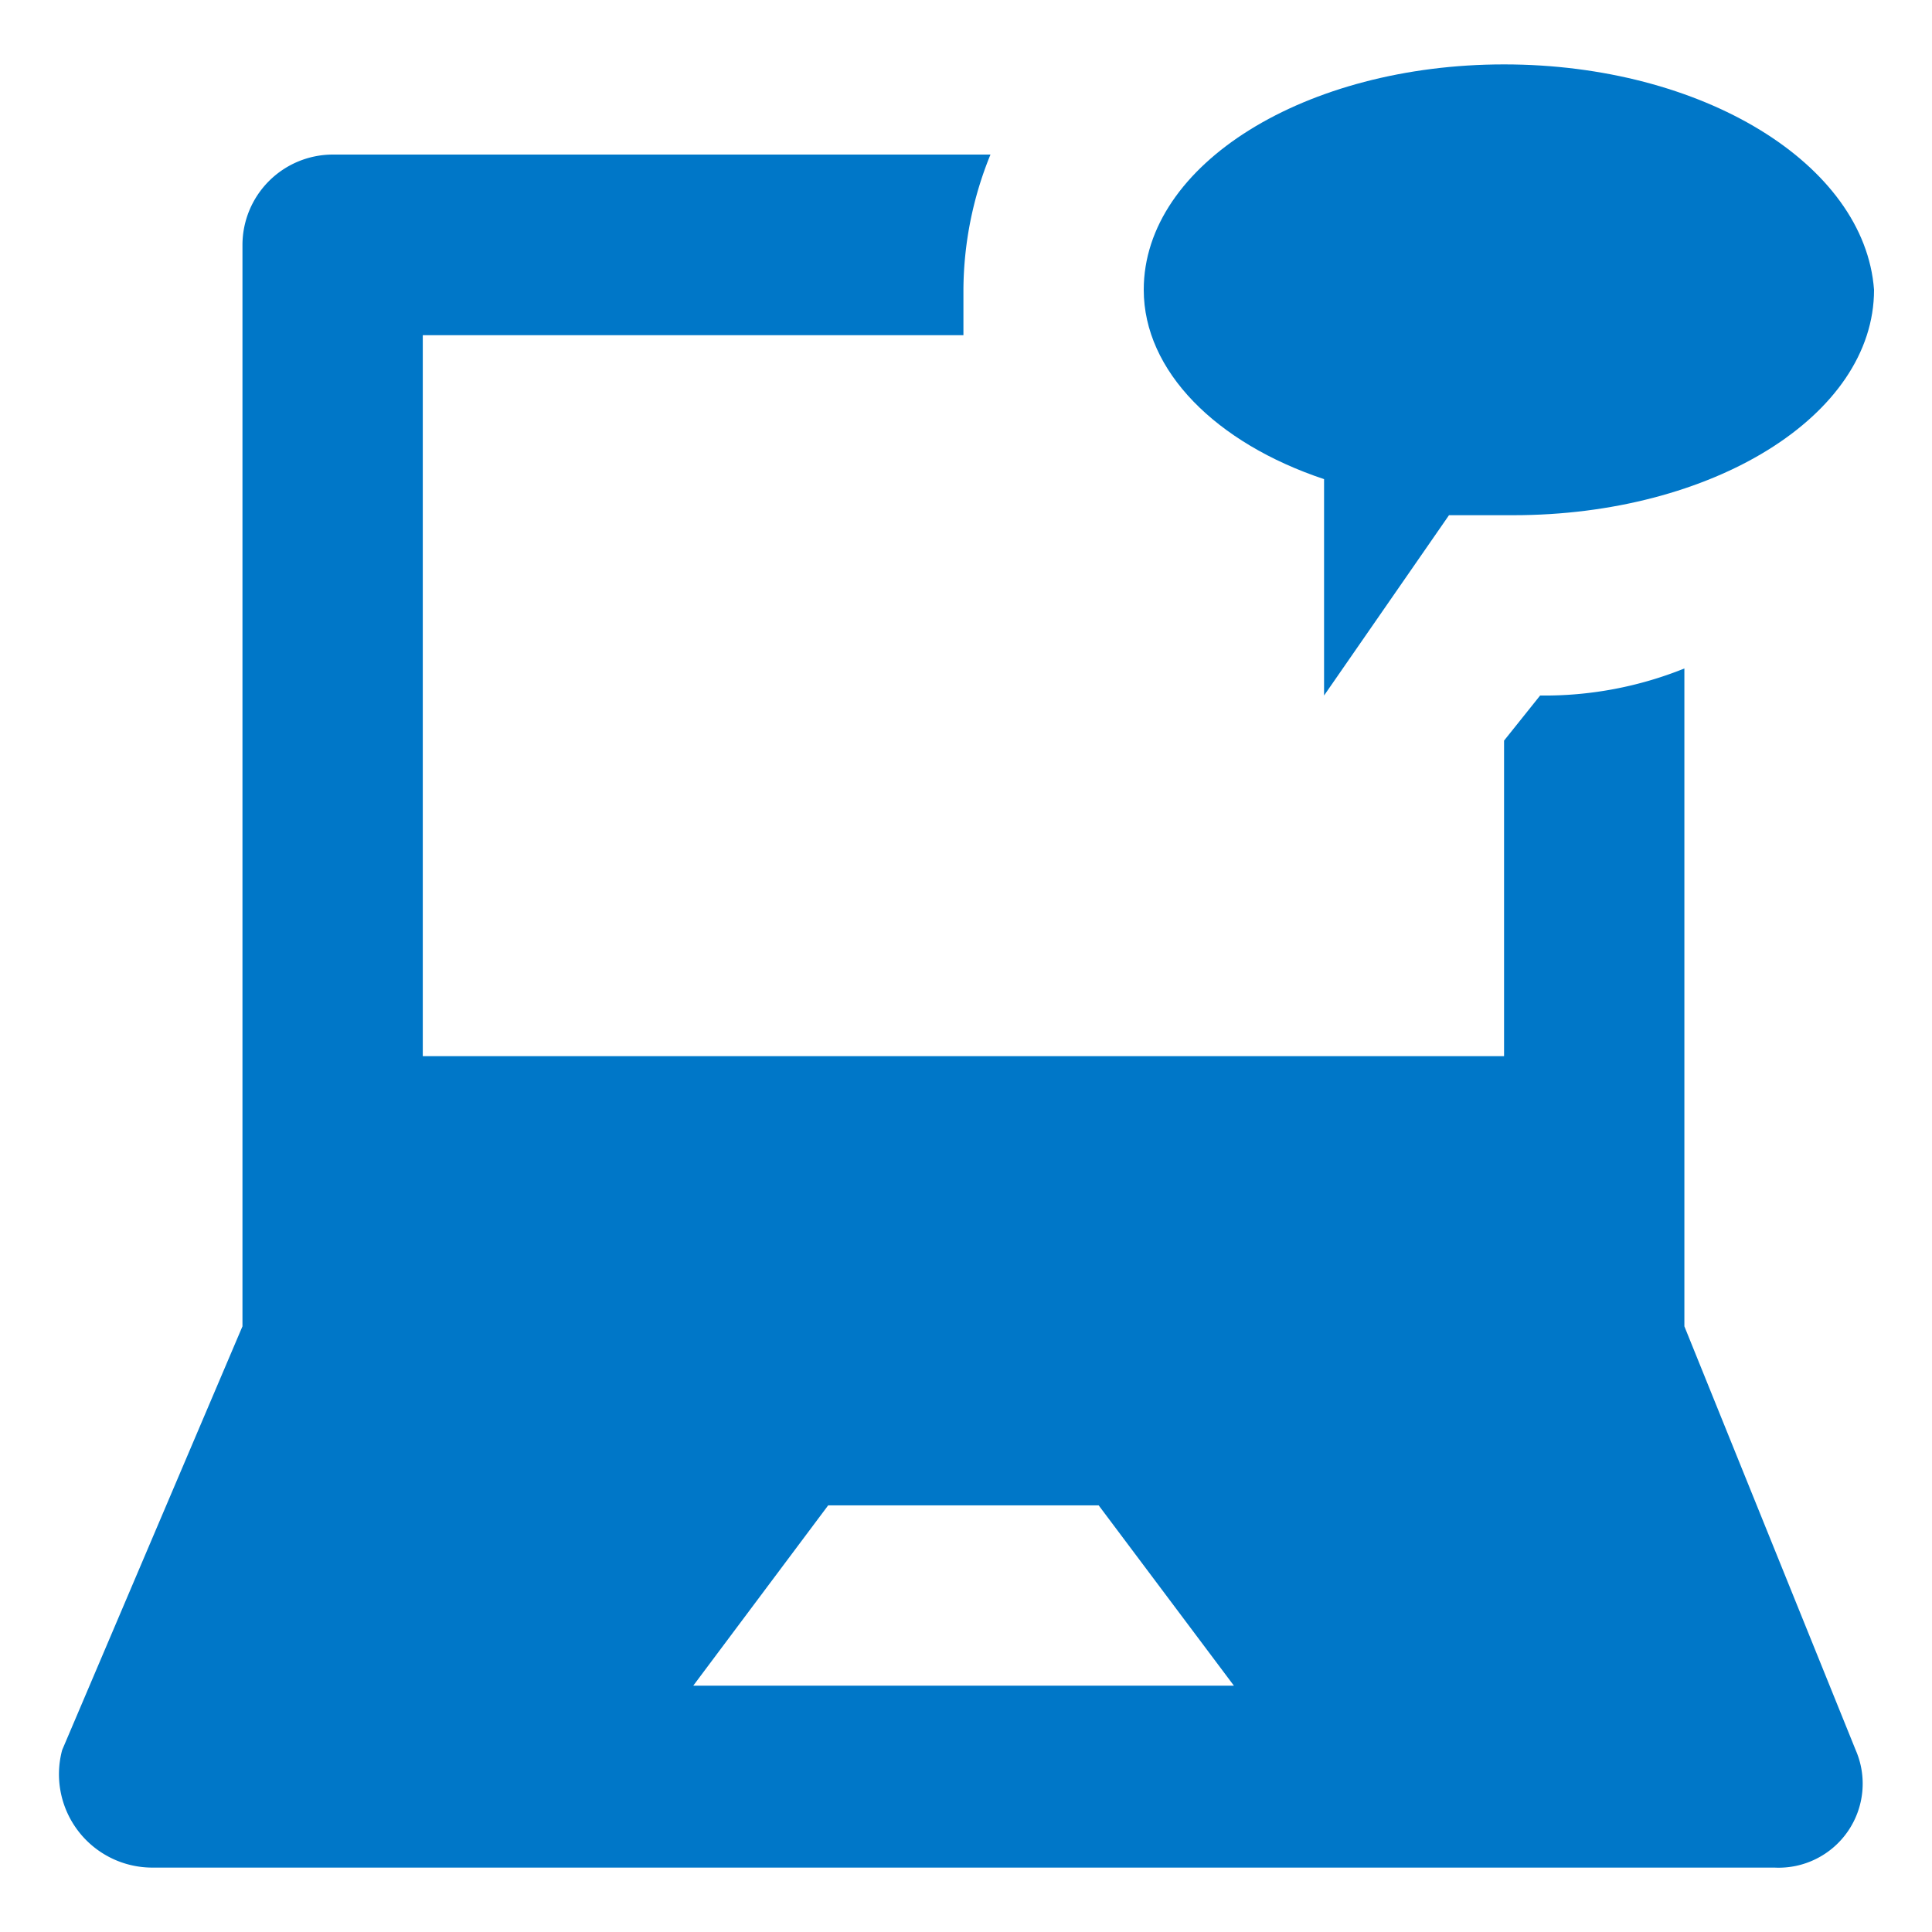 <?xml version="1.0" encoding="UTF-8"?>
<svg xmlns="http://www.w3.org/2000/svg" id="consultancy" width="60" height="60" viewBox="0 0 60 60">
  <defs>
    <style>
      .cls-1 {
        fill: #0077c8;
      }
    </style>
  </defs>
  <g>
    <path class="cls-1" d="M57.63,54.35,52.31,41.19V20.76a11.61,11.61,0,0,1-4.48.84L46.71,23v9.8H13.13V10.41H29.92V9a11.24,11.24,0,0,1,.84-4.2H10.33a2.81,2.81,0,0,0-2.8,2.8V41.19L1.93,54.35A2.9,2.9,0,0,0,4.73,58H55.11A2.61,2.61,0,0,0,57.63,54.35Zm-36.1-2,4.19-5.6h8.4l4.2,5.6Z"></path>
    <path class="cls-1" d="M46.71,2C40.56,2,35.52,5.09,35.52,9c0,2.52,2.24,4.76,5.6,5.88V21.6L45,16h2c6.16,0,11.2-3.08,11.2-7C57.91,5.09,52.87,2,46.71,2Z"></path>
  </g>
</svg>
